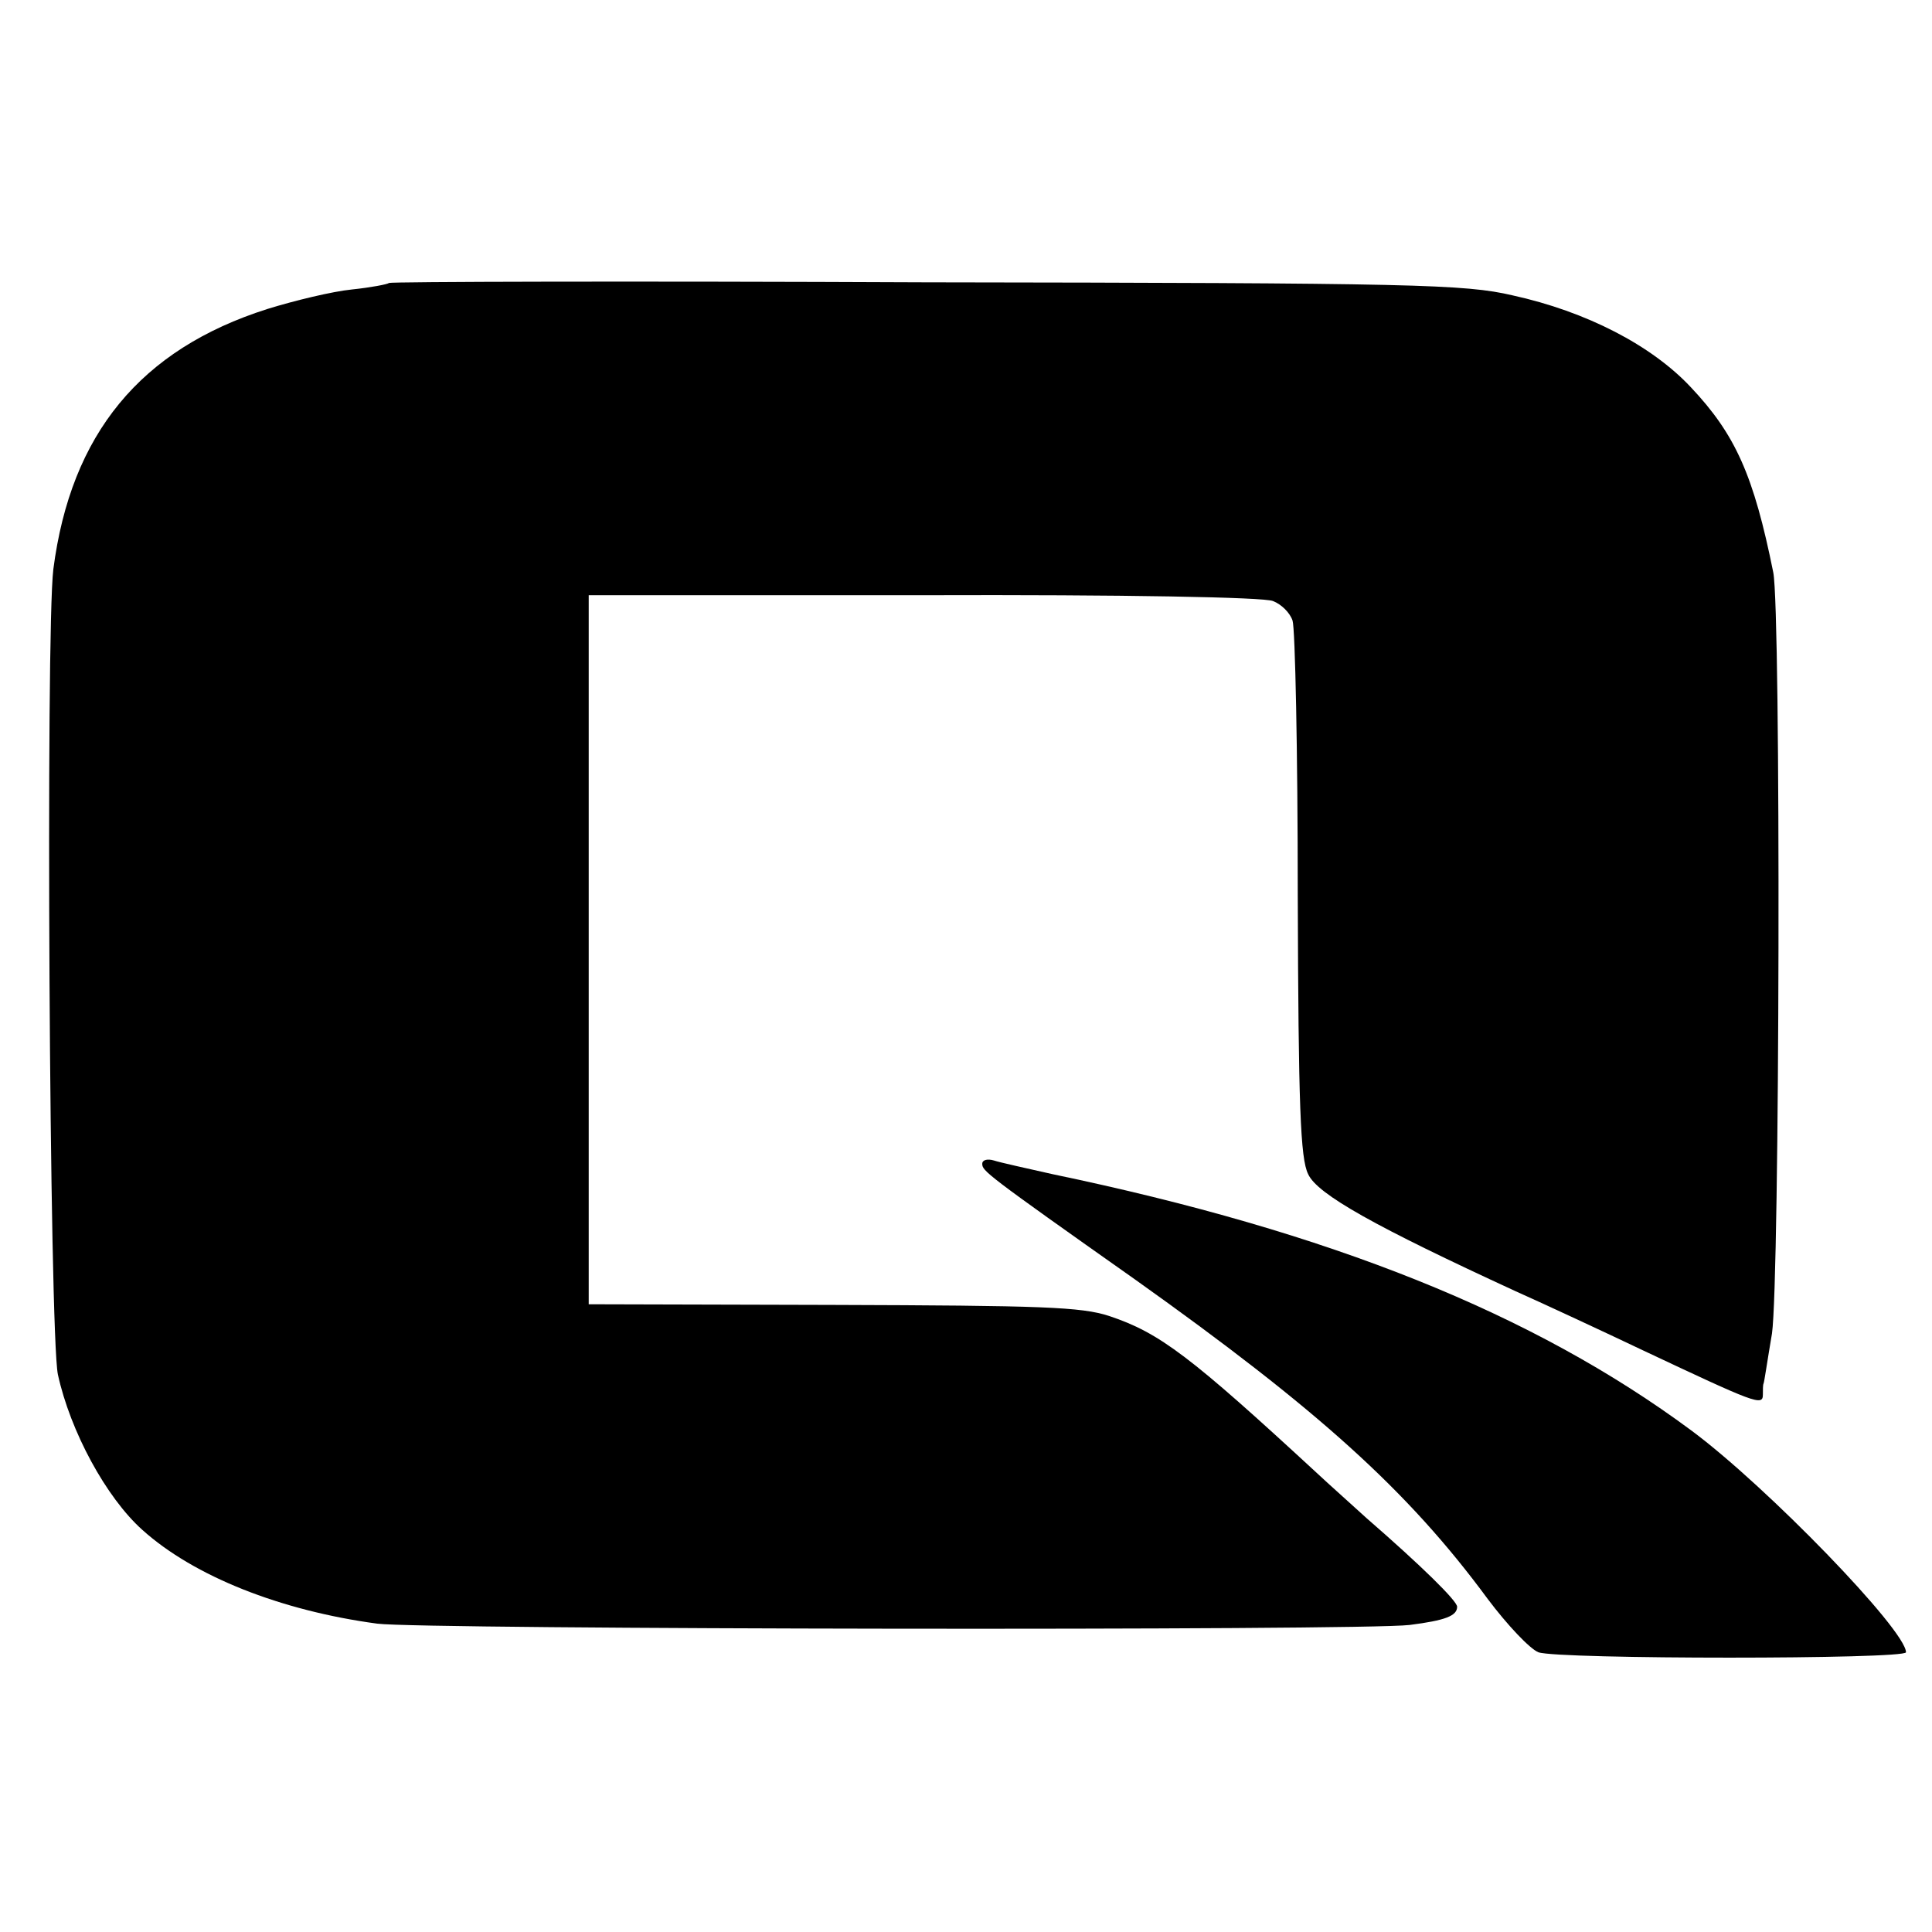<?xml version="1.0" standalone="no"?>
<!DOCTYPE svg PUBLIC "-//W3C//DTD SVG 20010904//EN"
 "http://www.w3.org/TR/2001/REC-SVG-20010904/DTD/svg10.dtd">
<svg version="1.0" xmlns="http://www.w3.org/2000/svg"
 width="297pt" height="297pt" viewBox="0 0 297 297"
 preserveAspectRatio="xMidYMid meet">
<g transform="translate(0,297) scale(0.1,-0.1)"
fill="#000000" stroke="none">
<path d="M598 2535 c-2 -2 -28 -7 -57 -10 -30 -3 -88 -17 -130 -30 -195 -62
-302 -192 -329 -400 -12 -99 -6 -1176 7 -1238 19 -87 74 -189 130 -239 79 -71
212 -124 361 -144 67 -9 1514 -11 1587 -2 55 7 73 14 73 28 0 9 -55 63 -139
136 -24 22 -59 53 -76 69 -195 180 -242 216 -320 242 -43 14 -103 16 -425 17
l-375 1 0 545 0 545 515 0 c306 1 524 -3 537 -9 13 -5 26 -18 30 -30 4 -12 8
-201 8 -421 1 -326 4 -406 16 -430 14 -31 104 -81 319 -180 47 -21 135 -62
196 -91 172 -81 184 -86 184 -68 0 7 0 15 1 17 1 1 6 36 13 77 12 83 14 1109
2 1170 -30 149 -58 212 -127 285 -60 64 -160 116 -274 141 -73 17 -149 19
-902 20 -451 2 -823 1 -825 -1z"/>
<path d="M1510 1181 c0 -11 4 -15 235 -178 281 -200 419 -324 542 -491 30 -40
65 -77 78 -82 30 -11 565 -11 565 0 0 34 -214 255 -330 341 -243 180 -555 305
-982 394 -40 9 -81 18 -90 21 -10 3 -18 1 -18 -5z"/>
</g>
</svg>
